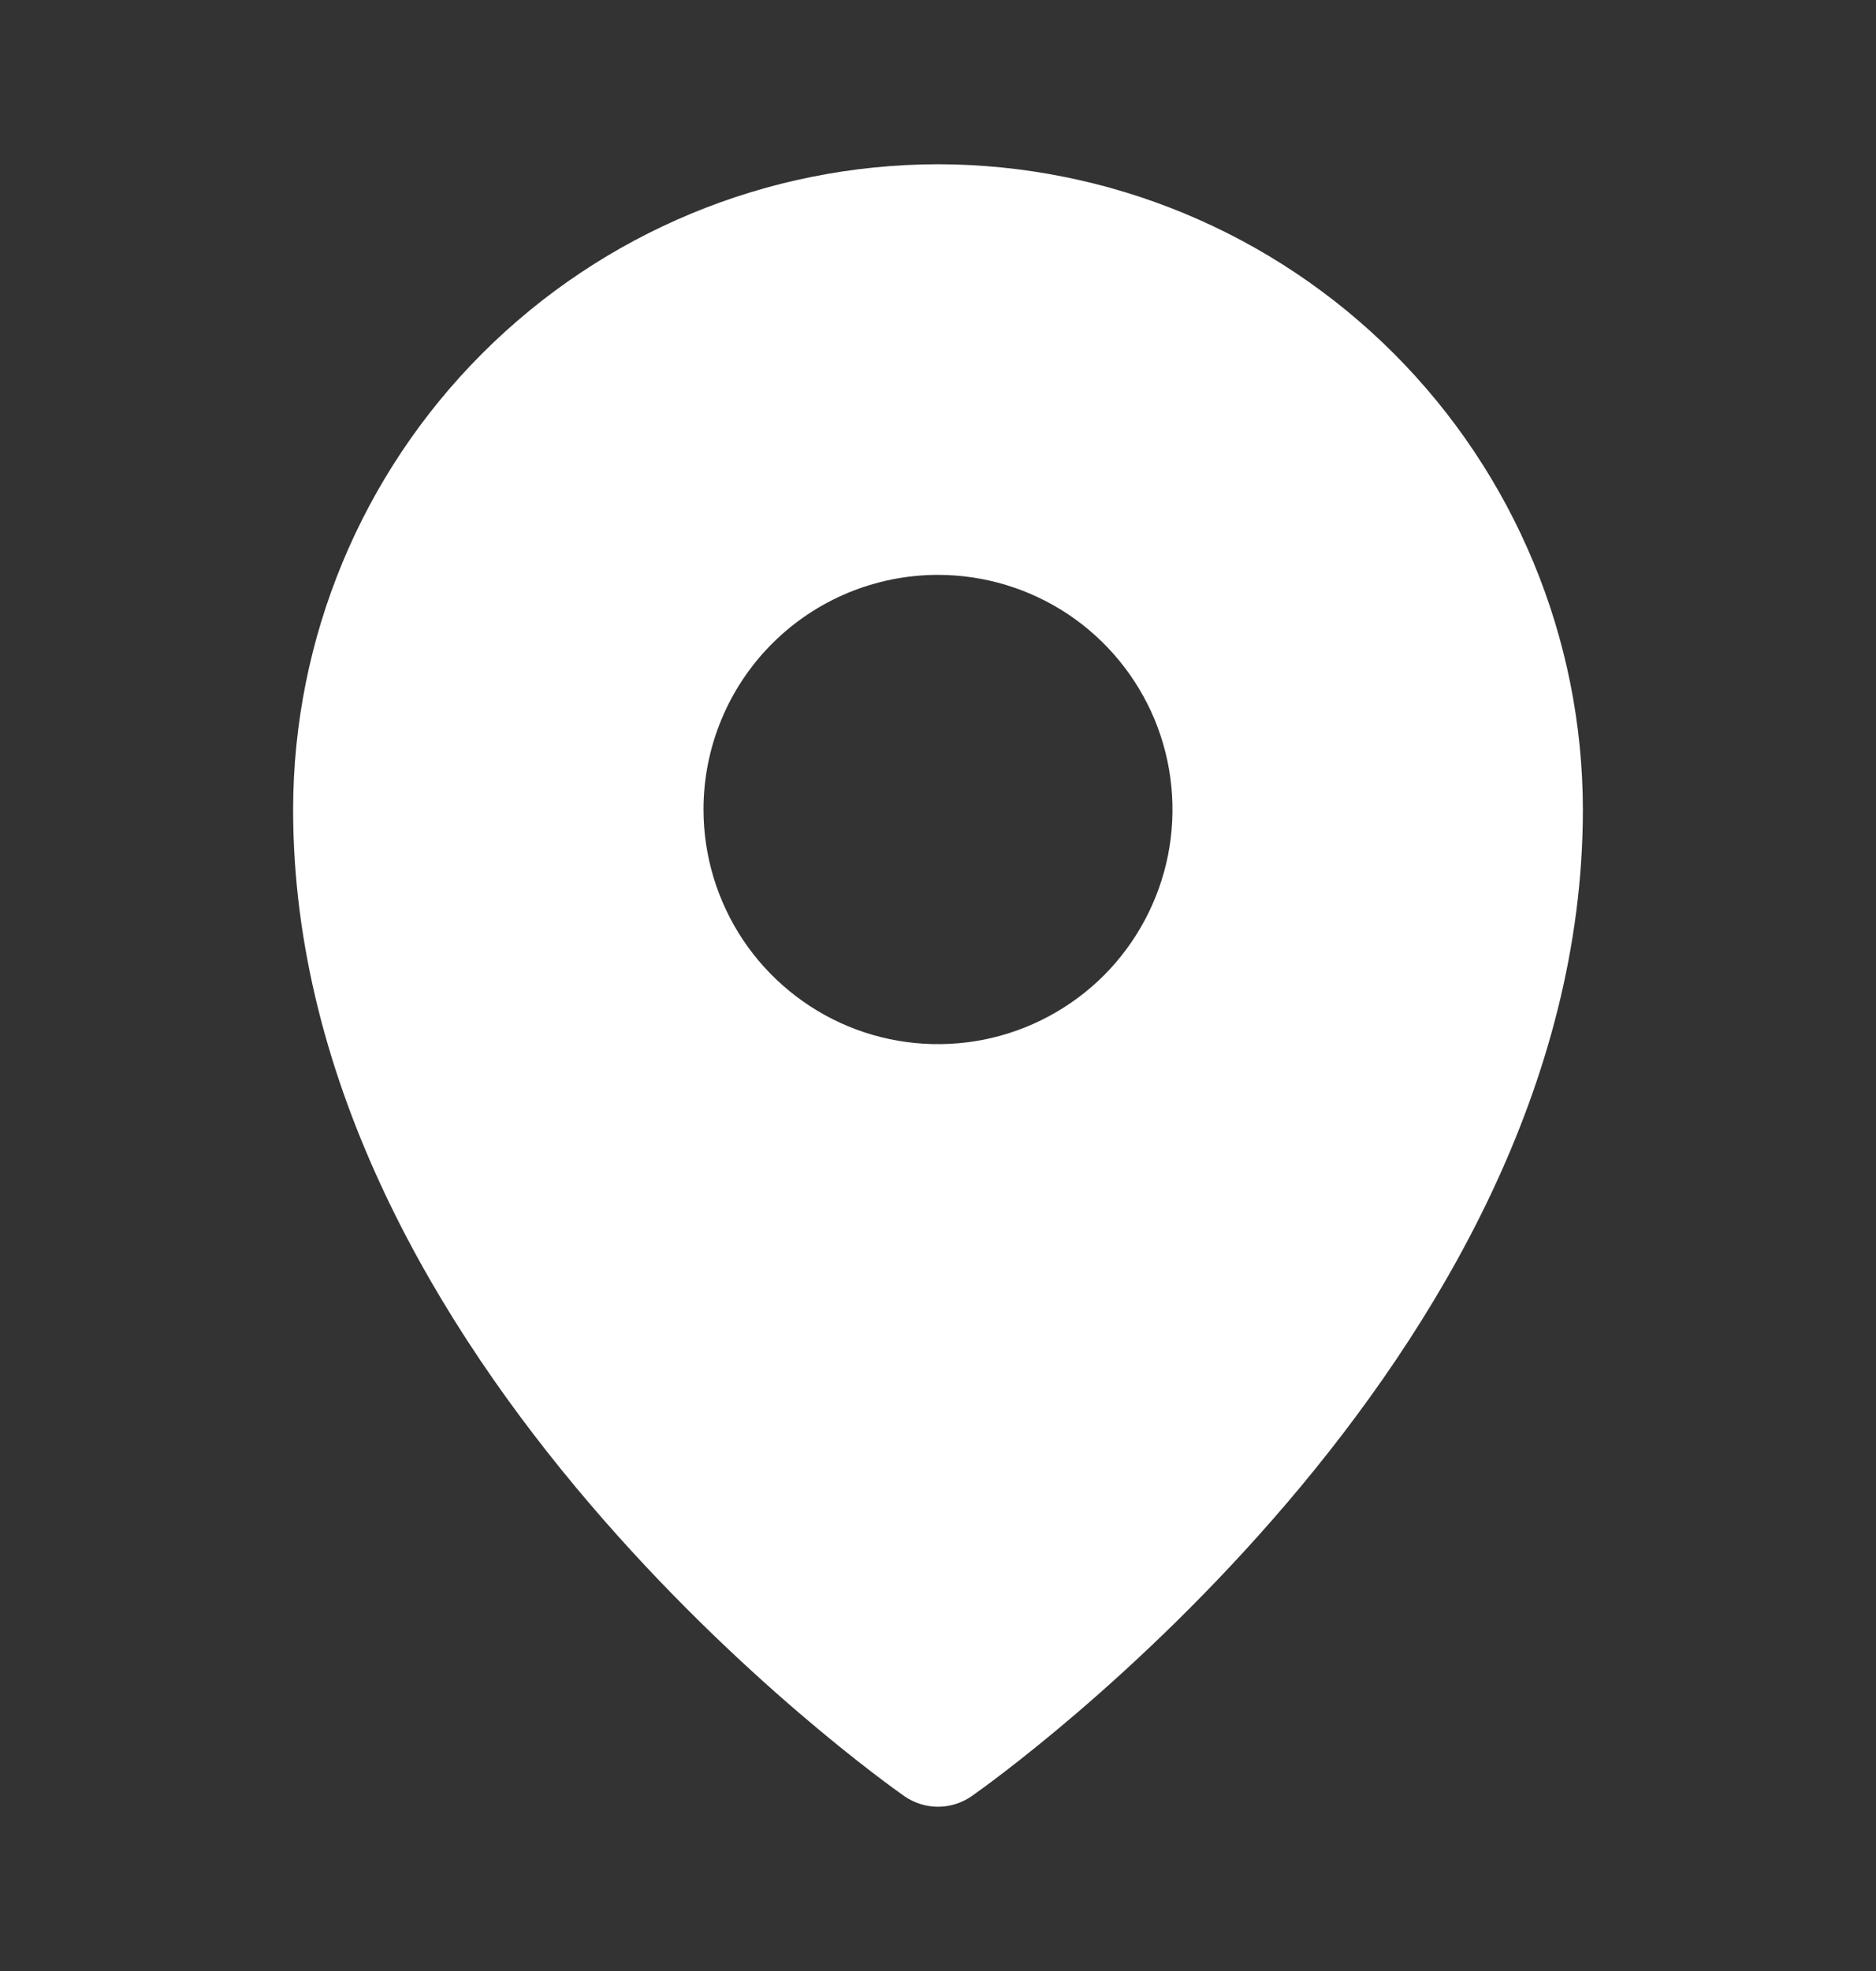 <svg width="20" height="21" viewBox="0 0 20 21" fill="none" xmlns="http://www.w3.org/2000/svg">
<rect x="0" y="0" width="20" height="21" fill="#333333" stroke="none"/>
<path d="M10 1.75C8.177 1.752 6.43 2.477 5.141 3.766C3.852 5.055 3.127 6.802 3.125 8.625C3.125 14.508 9.375 18.951 9.641 19.137C9.746 19.21 9.872 19.25 10 19.25C10.128 19.25 10.254 19.21 10.359 19.137C10.625 18.951 16.875 14.508 16.875 8.625C16.873 6.802 16.148 5.055 14.859 3.766C13.57 2.477 11.823 1.752 10 1.75ZM10 6.125C10.495 6.125 10.978 6.272 11.389 6.546C11.8 6.821 12.12 7.211 12.31 7.668C12.499 8.125 12.548 8.628 12.452 9.113C12.355 9.598 12.117 10.043 11.768 10.393C11.418 10.742 10.973 10.98 10.488 11.077C10.003 11.173 9.5 11.124 9.043 10.935C8.586 10.745 8.196 10.425 7.921 10.014C7.647 9.603 7.5 9.119 7.5 8.625C7.5 7.962 7.763 7.326 8.232 6.857C8.701 6.388 9.337 6.125 10 6.125Z" fill="white"/>
</svg>
